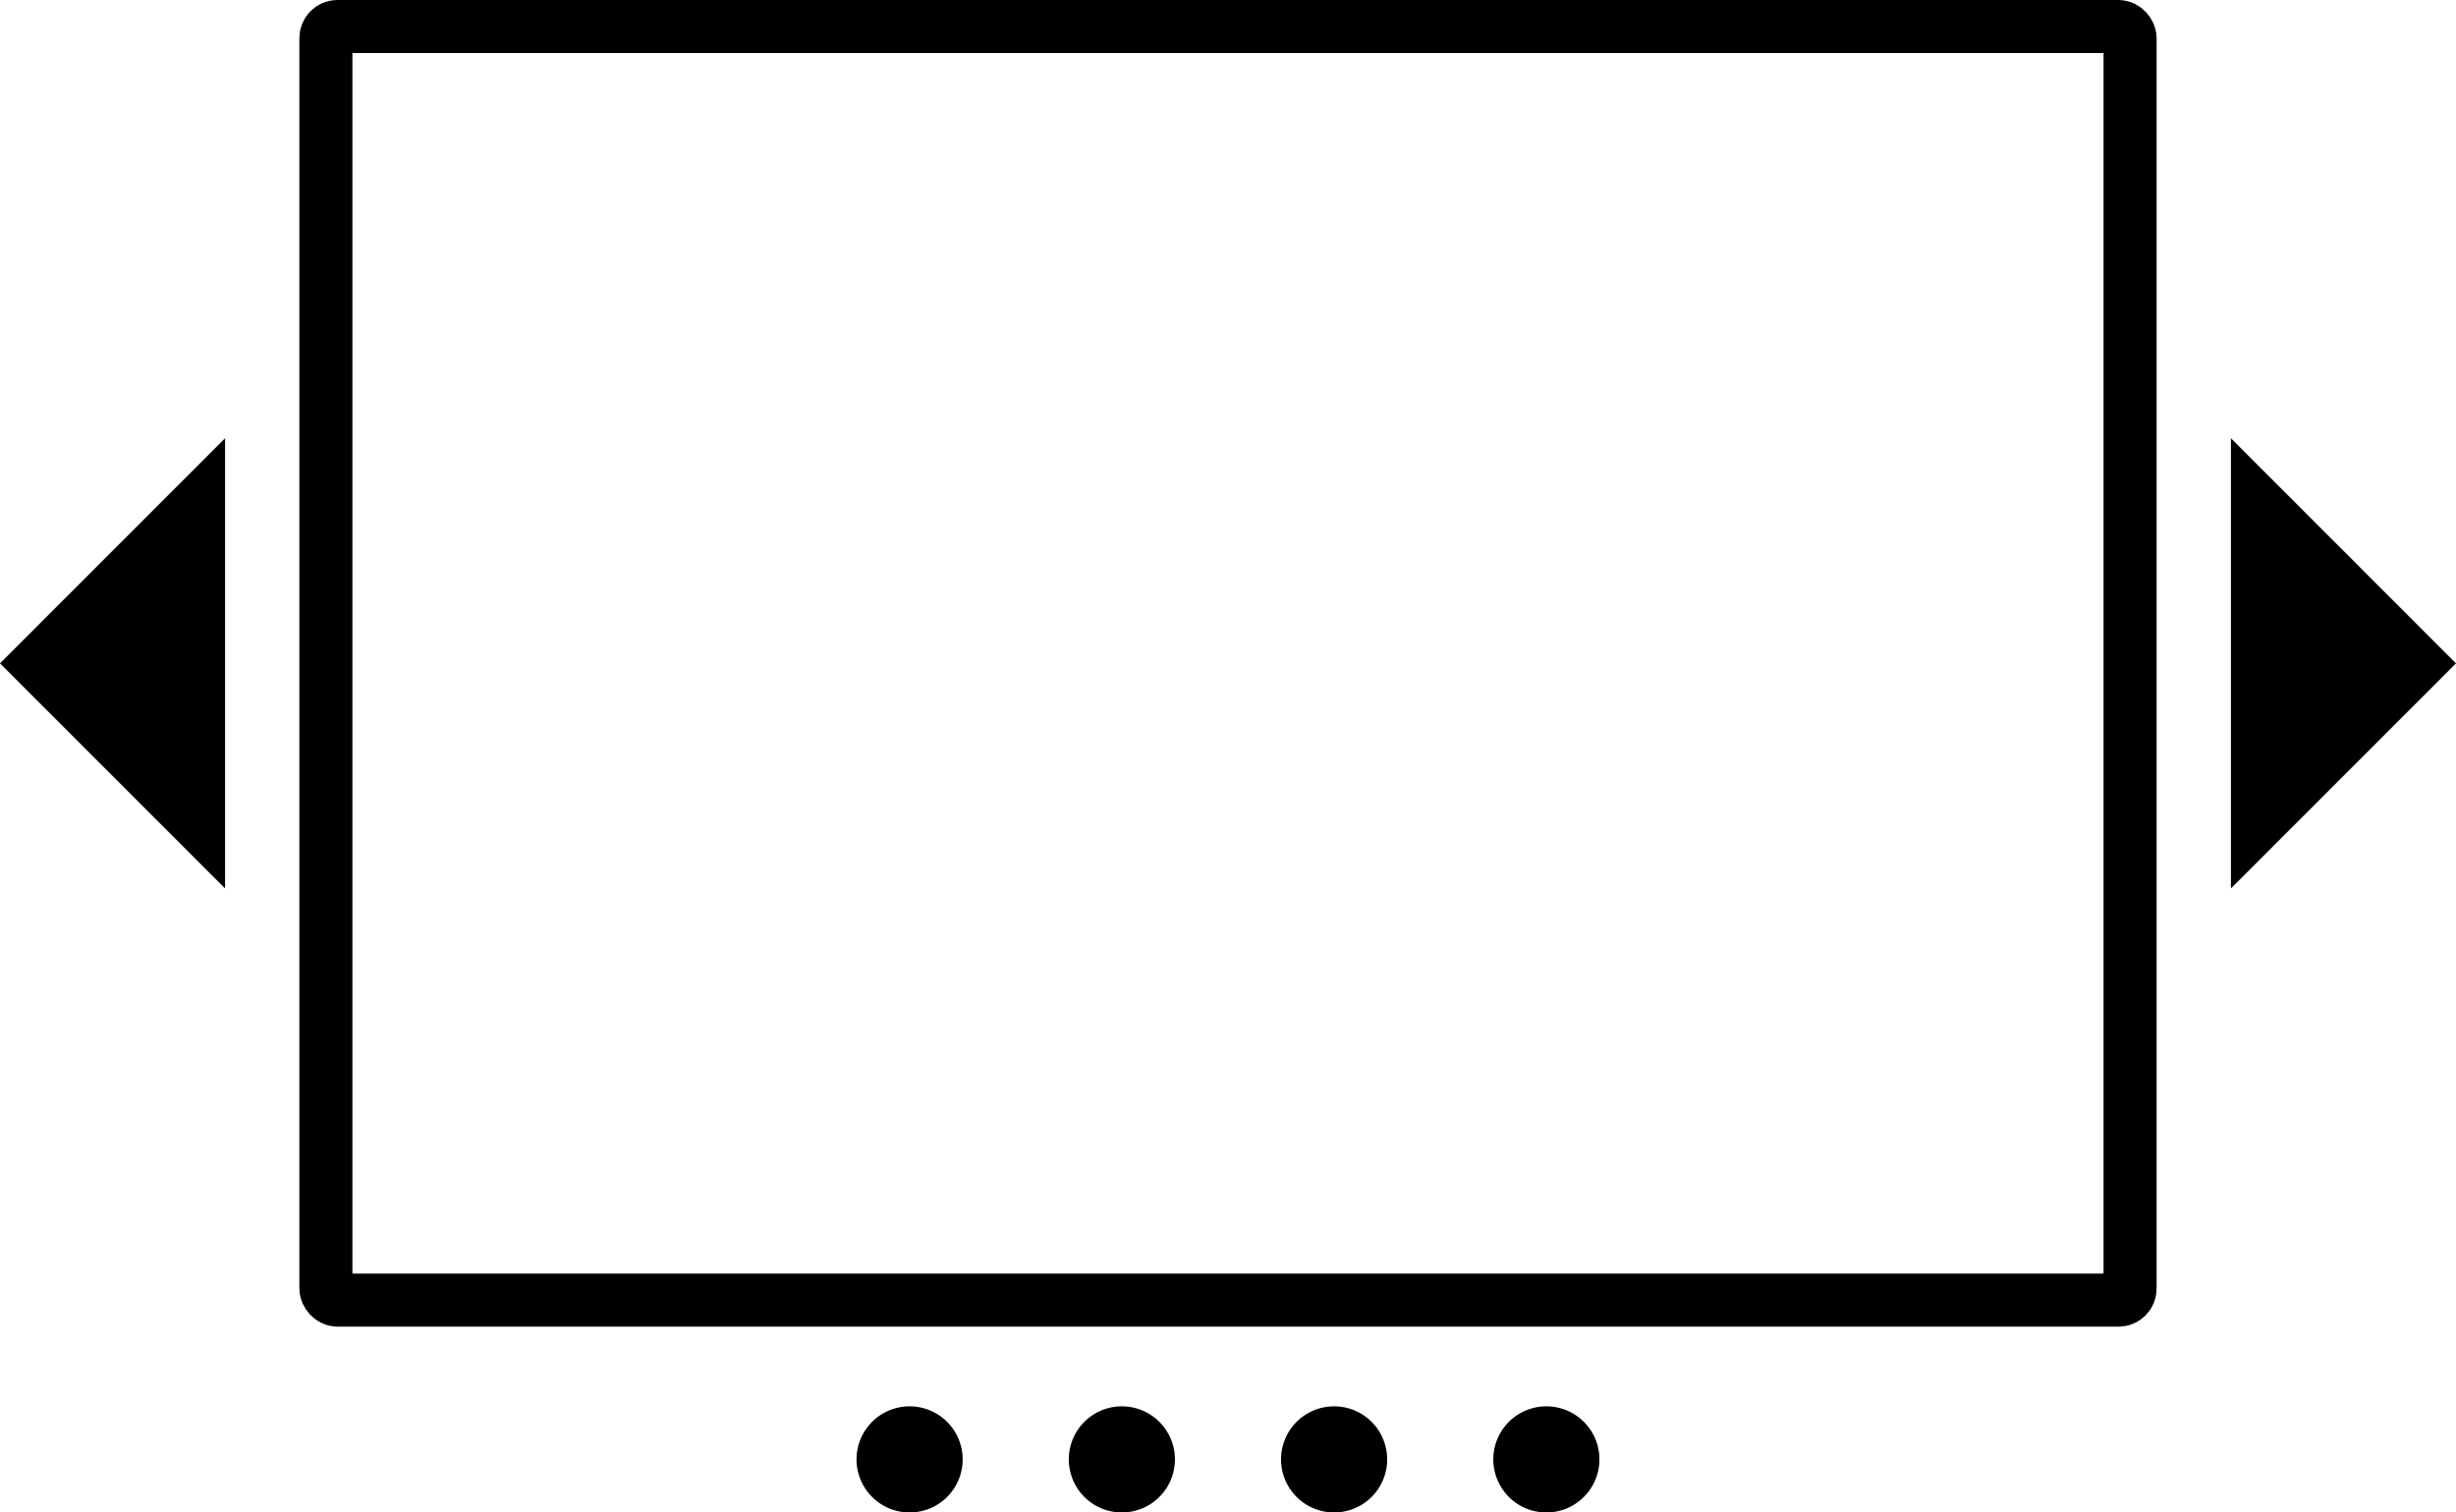 <?xml version="1.0"?>
<svg xmlns:rdf="http://www.w3.org/1999/02/22-rdf-syntax-ns#" xmlns="http://www.w3.org/2000/svg" height="142.5" width="231.41" version="1.1" xmlns:cc="http://creativecommons.org/ns#" xmlns:dc="http://purl.org/dc/elements/1.1/" viewBox="0 0 231.418 142.496"> <rect style="stroke-linejoin:round;stroke:#000000;stroke-linecap:round;stroke-width:5;fill:none" ry="1.087" height="120" width="170" y="2.495" x="30.708"></rect> <path style="fill-rule:evenodd;stroke:#000000;stroke-width:1px;fill:#000000" d="m20.707 42.496-20 20 20 20z"></path> <path style="fill-rule:evenodd;stroke:#000000;stroke-width:1px;fill:#000000" d="m210.71 42.496v40.001l20-20z"></path> <g transform="translate(-42.776 -46.177)"> <path style="fill:#000000" d="m133.33 184.91a5 5 0 0 1 -6.073 3.614 5 5 0 0 1 -3.622 -6.068 5 5 0 0 1 6.063 -3.629 5 5 0 0 1 3.637 6.059"></path> <path style="fill:#000000" d="m153.33 184.91a5 5 0 0 1 -6.073 3.614 5 5 0 0 1 -3.622 -6.068 5 5 0 0 1 6.063 -3.629 5 5 0 0 1 3.637 6.059"></path> <path style="fill:#000000" d="m173.33 184.91a5 5 0 0 1 -6.073 3.614 5 5 0 0 1 -3.622 -6.068 5 5 0 0 1 6.063 -3.629 5 5 0 0 1 3.637 6.059"></path> <path style="fill:#000000" d="m193.33 184.91a5 5 0 0 1 -6.073 3.614 5 5 0 0 1 -3.622 -6.068 5 5 0 0 1 6.063 -3.629 5 5 0 0 1 3.637 6.059"></path> </g>
</svg>
